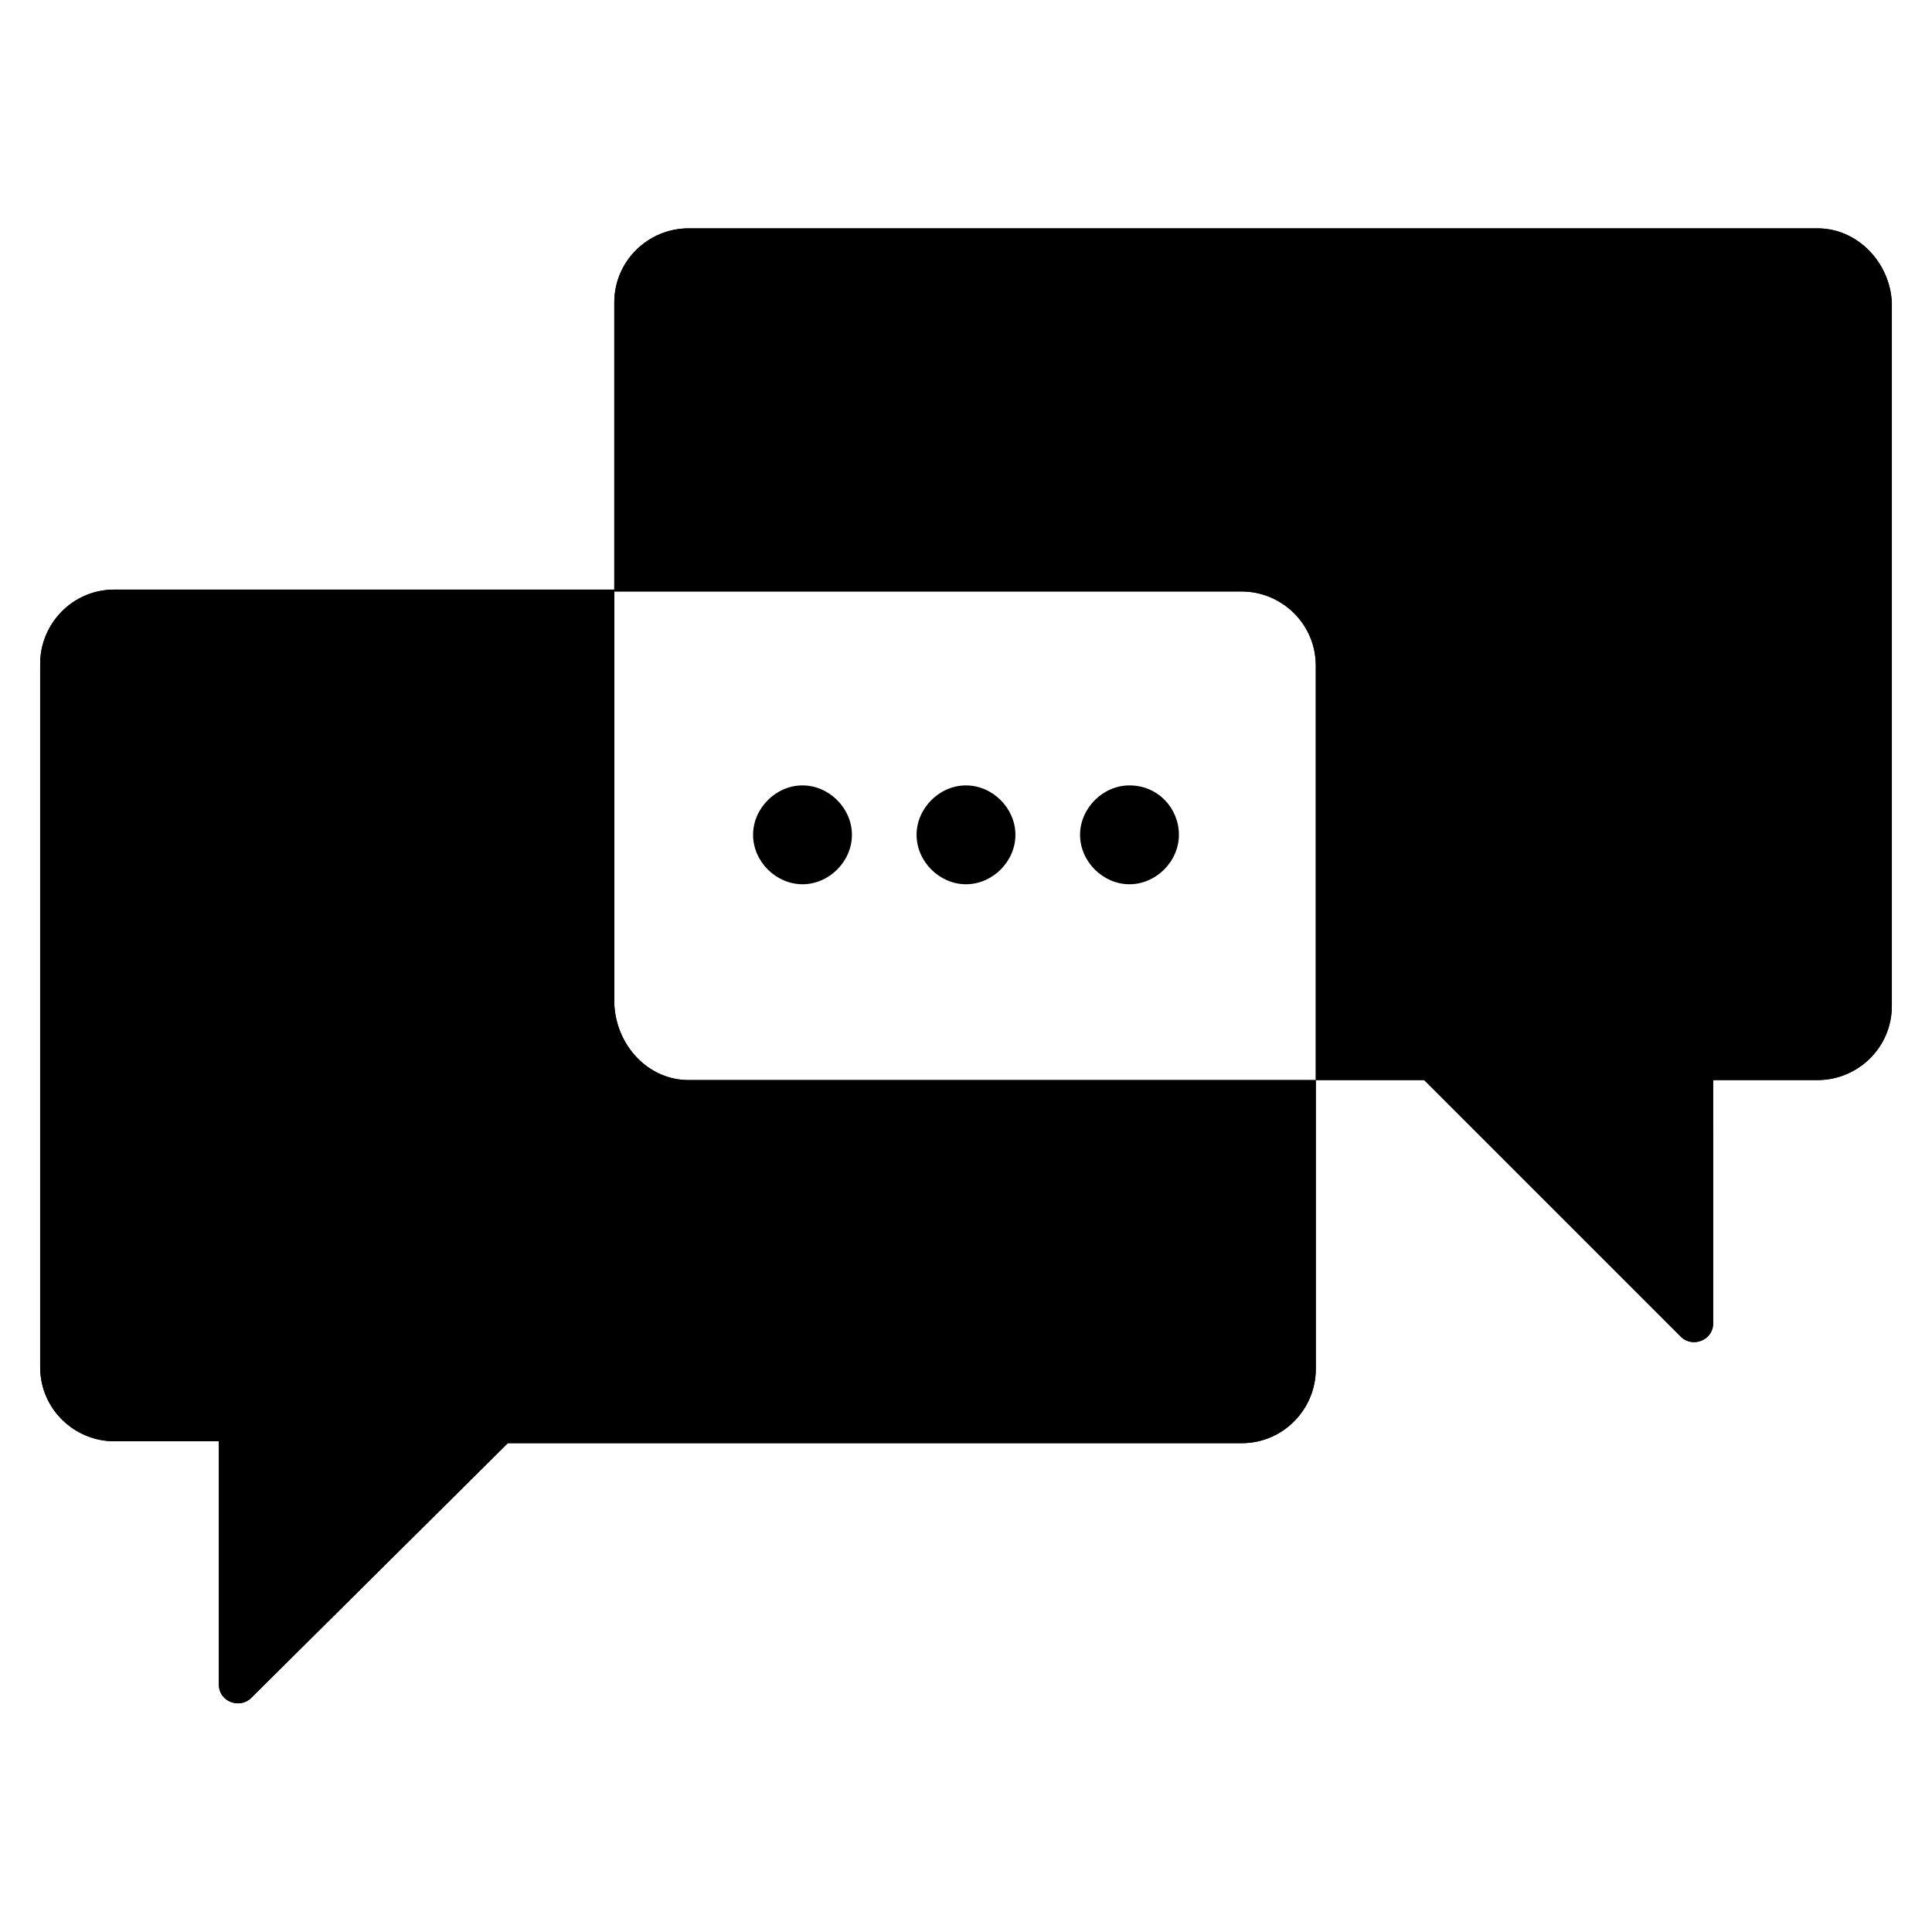 <?xml version="1.0" encoding="UTF-8"?>
<!-- The Best Svg Icon site in the world: iconSvg.co, Visit us! https://iconsvg.co -->
<svg fill="#000000" width="800px" height="800px" version="1.1" viewBox="144 144 512 512" xmlns="http://www.w3.org/2000/svg">
 <g>
  <path d="m326.44 430.23h166.26v76.578c0 10.578-8.566 19.648-19.648 19.648h-194.47l-68.016 67.512c-3.023 3.023-8.566 1.008-8.566-3.527v-64.488h-27.707c-10.578 0-19.648-8.566-19.648-19.648v-186.41c0-10.578 8.566-19.648 19.648-19.648h132.5v109.83c0.504 11.086 9.07 20.152 19.648 20.152zm299.27-225.71h-299.27c-10.578 0-19.648 8.566-19.648 19.648v76.578h166.26c10.578 0 19.648 8.566 19.648 19.648v109.83h28.719l68.016 68.016c3.023 3.023 8.566 1.008 8.566-3.527l-0.004-64.488h27.711c10.578 0 19.648-8.566 19.648-19.648v-186.41c-0.504-10.578-9.07-19.648-19.648-19.648z"/>
  <path d="m326.44 430.23h166.26v76.578c0 10.578-8.566 19.648-19.648 19.648h-194.47l-68.016 67.512c-3.023 3.023-8.566 1.008-8.566-3.527v-64.488h-27.707c-10.578 0-19.648-8.566-19.648-19.648v-186.41c0-10.578 8.566-19.648 19.648-19.648h132.5v109.83c0.504 11.086 9.07 20.152 19.648 20.152zm299.27-225.71h-299.27c-10.578 0-19.648 8.566-19.648 19.648v76.578h166.26c10.578 0 19.648 8.566 19.648 19.648v109.83h28.719l68.016 68.016c3.023 3.023 8.566 1.008 8.566-3.527l-0.004-64.488h27.711c10.578 0 19.648-8.566 19.648-19.648v-186.41c-0.504-10.578-9.07-19.648-19.648-19.648zm-225.71 147.62c-7.055 0-13.098 6.047-13.098 13.098 0 7.055 6.047 13.098 13.098 13.098 7.055 0 13.098-6.047 13.098-13.098s-6.047-13.098-13.098-13.098zm43.324 0c-7.055 0-13.098 6.047-13.098 13.098 0 7.055 6.047 13.098 13.098 13.098 7.055 0 13.098-6.047 13.098-13.098 0.004-7.051-5.539-13.098-13.098-13.098zm-86.652 0c-7.055 0-13.098 6.047-13.098 13.098 0 7.055 6.047 13.098 13.098 13.098 7.055 0 13.098-6.047 13.098-13.098s-6.047-13.098-13.098-13.098z"/>
 </g>
</svg>